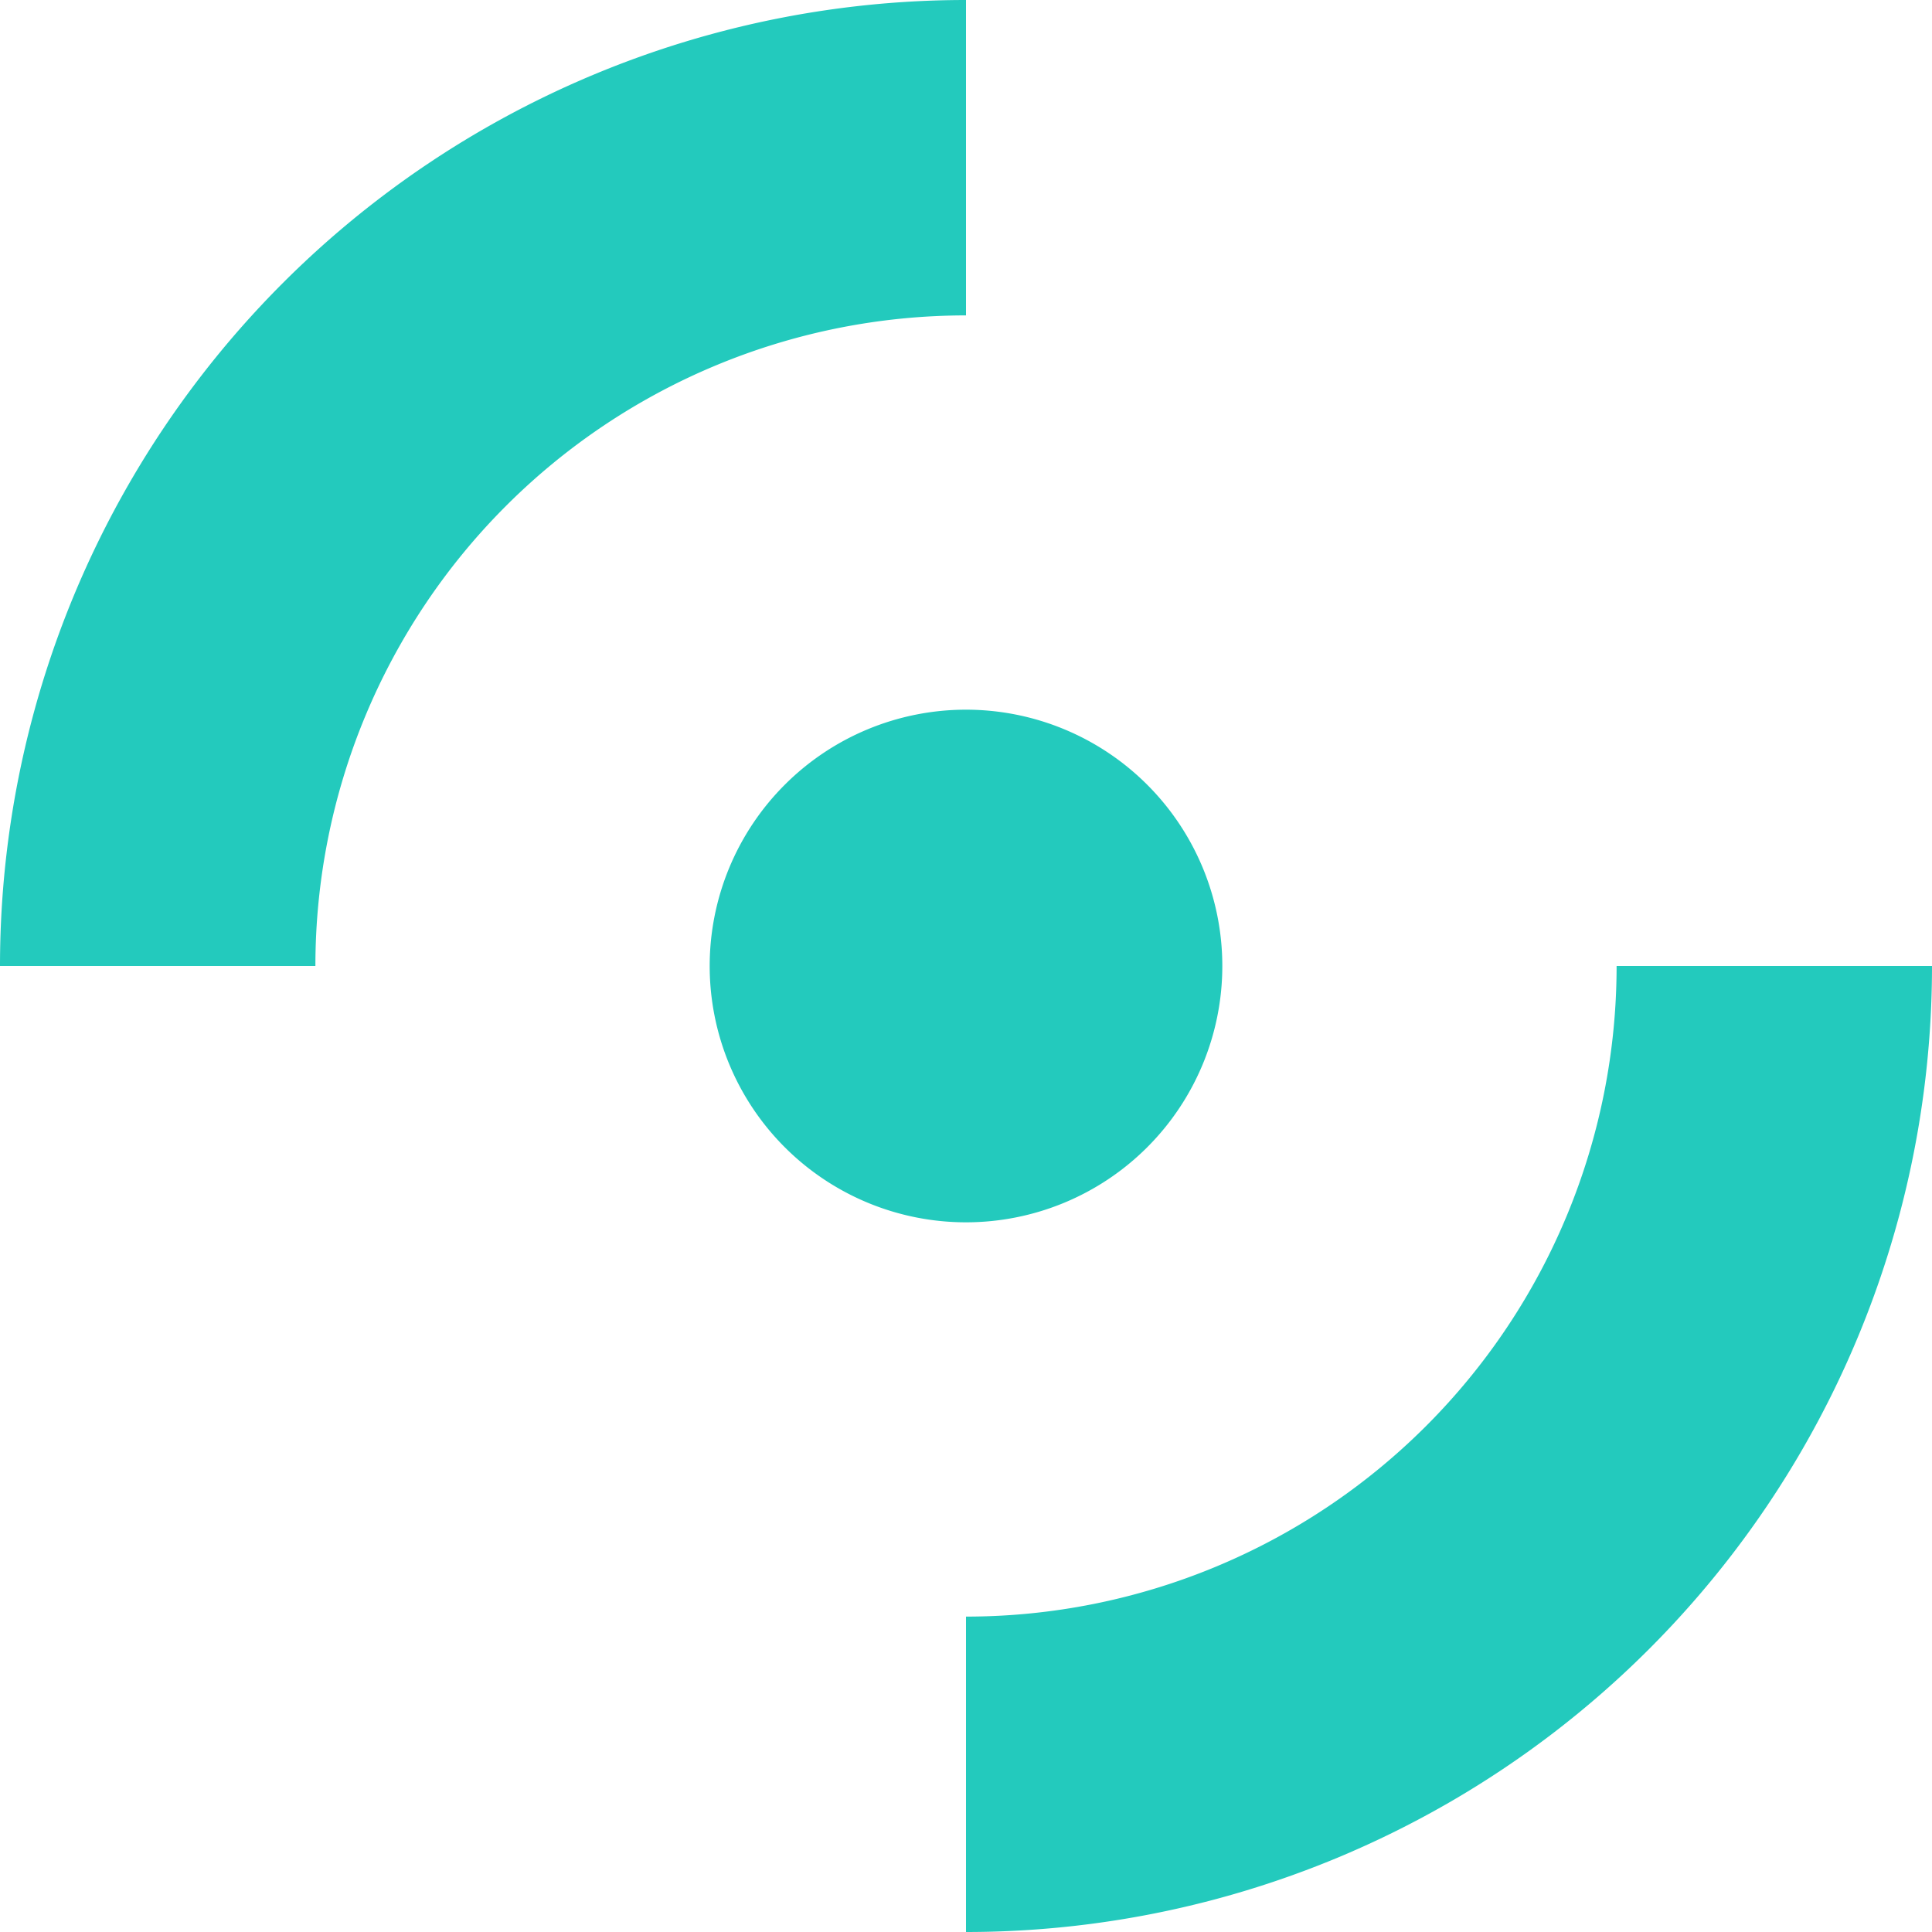 <svg role="img" width="32px" height="32px" viewBox="0 0 24 24" xmlns="http://www.w3.org/2000/svg"><title>Spinrilla</title><path fill="#23cabd" d="M12 8.816a3.184 3.184 0 1 0 0 6.368 3.184 3.184 0 1 0 0-6.368zM12 0v3.918A8.082 8.082 0 0 0 3.918 12H0A12 12 0 0 1 12 0zm0 24v-3.918A8.082 8.082 0 0 0 20.082 12H24a12 12 0 0 1-12 12z"/></svg>